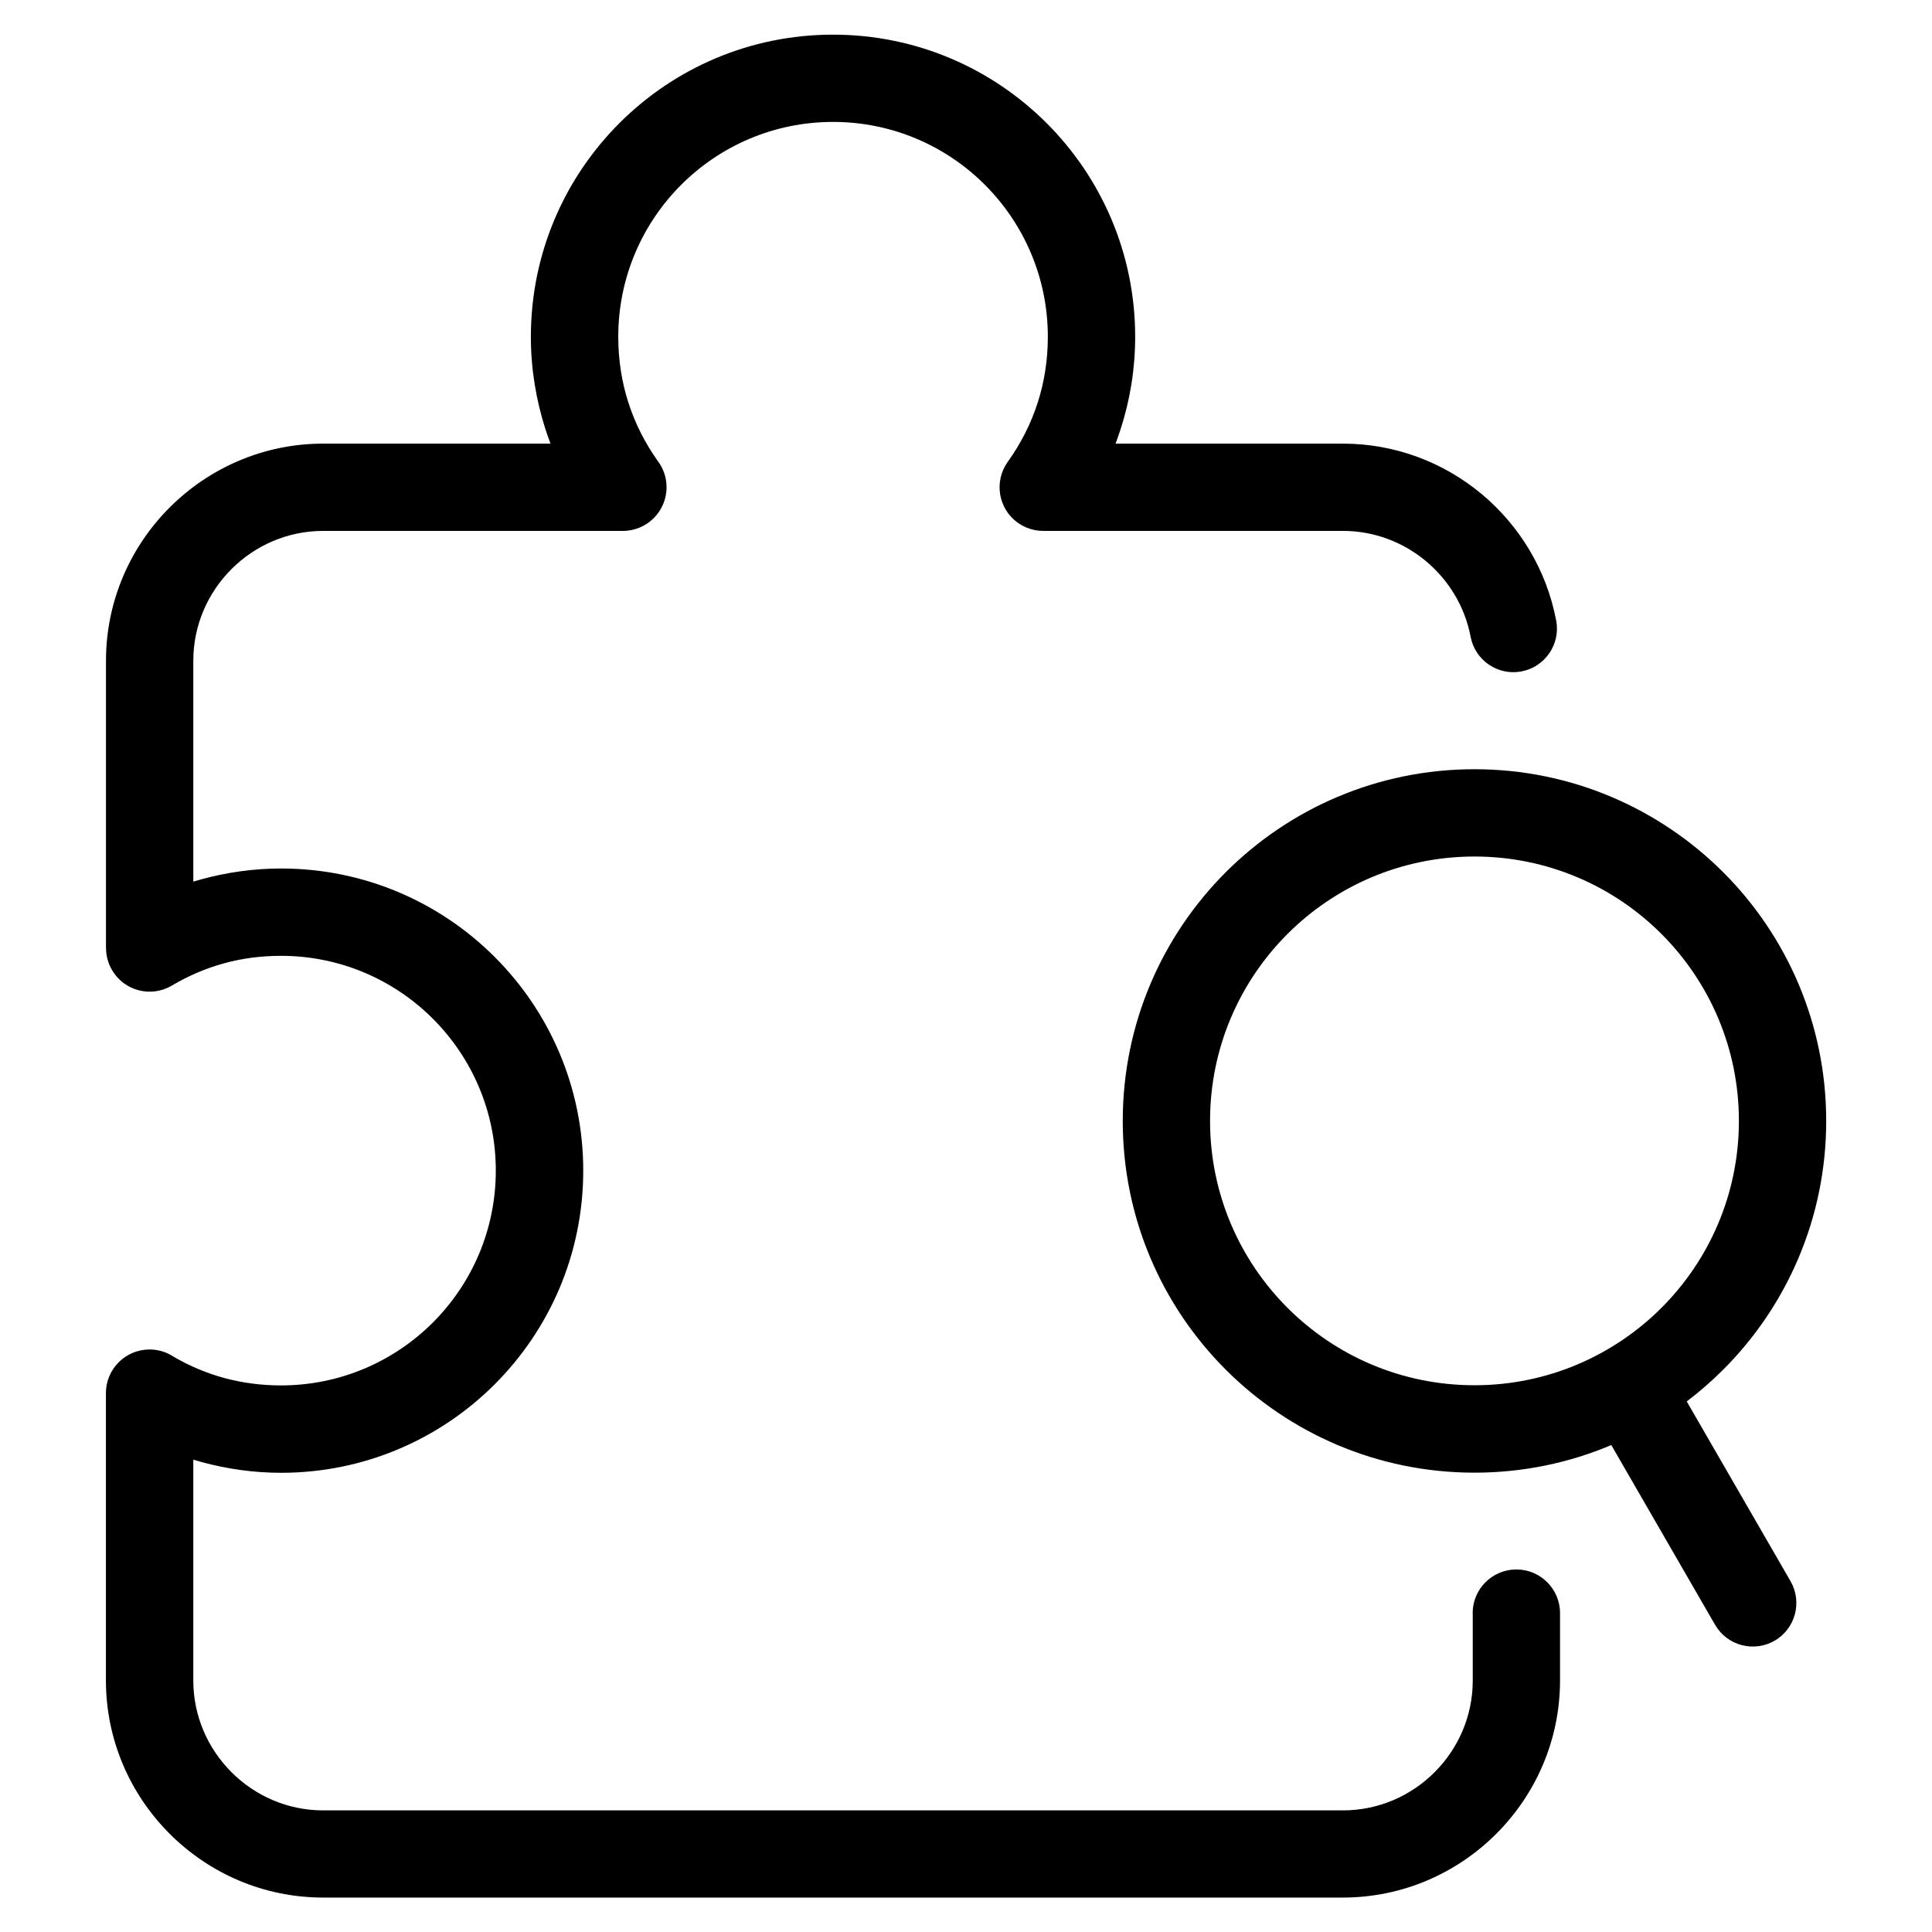 <?xml version="1.0" encoding="UTF-8"?>
<!-- Uploaded to: SVG Find, www.svgrepo.com, Generator: SVG Find Mixer Tools -->
<svg fill="#000000" width="800px" height="800px" version="1.1" viewBox="144 144 512 512" xmlns="http://www.w3.org/2000/svg">
 <path d="m534.27 571.5c0-6.394 5.184-11.578 11.578-11.578 6.394 0 11.578 5.184 11.578 11.578v17.82c0 15.84-6.469 30.23-16.898 40.656-10.43 10.43-24.816 16.898-40.656 16.898h-270.25c-15.84 0-30.23-6.469-40.656-16.898-10.43-10.43-16.898-24.816-16.898-40.656v-76.133c0-6.394 5.184-11.562 11.578-11.562 2.387 0 4.594 0.727 6.438 1.965 4.203 2.434 8.676 4.324 13.348 5.594 4.672 1.27 9.719 1.965 15.039 1.965 15.719 0 29.957-6.379 40.25-16.672 10.293-10.293 16.672-24.531 16.672-40.25s-6.379-29.957-16.672-40.25c-10.293-10.293-24.531-16.672-40.25-16.672-5.32 0-10.367 0.68-15.039 1.965-4.867 1.328-9.539 3.34-13.906 5.926-5.488 3.25-12.574 1.422-15.809-4.066-1.09-1.844-1.617-3.871-1.617-5.879h-0.016v-76.133c0-15.84 6.469-30.23 16.898-40.656 10.43-10.414 24.816-16.898 40.656-16.898h60.246c-0.469-1.254-0.922-2.539-1.344-3.84-2.492-7.785-3.856-16.02-3.856-24.469 0-22.113 8.961-42.125 23.457-56.617 14.496-14.496 34.508-23.457 56.617-23.457 22.113 0 42.125 8.961 56.617 23.457 14.496 14.496 23.457 34.508 23.457 56.617 0 8.449-1.344 16.688-3.856 24.469-0.422 1.285-0.863 2.57-1.344 3.84h60.246c13.891 0 26.66 4.988 36.637 13.242 10.113 8.387 17.352 20.207 19.891 33.66 1.18 6.273-2.961 12.289-9.219 13.469-6.273 1.18-12.289-2.949-13.469-9.219-1.512-7.996-5.848-15.055-11.941-20.102-5.957-4.926-13.586-7.922-21.887-7.922h-79.426c-2.328 0-4.699-0.711-6.742-2.16-5.184-3.719-6.379-10.941-2.66-16.141 3.445-4.805 6.152-10.098 7.949-15.719 1.738-5.41 2.676-11.262 2.676-17.426 0-15.719-6.379-29.957-16.672-40.266-10.293-10.293-24.531-16.672-40.25-16.672s-29.957 6.379-40.25 16.672c-10.293 10.293-16.672 24.531-16.672 40.266 0 6.152 0.938 12.016 2.676 17.426 1.77 5.516 4.398 10.699 7.754 15.434 1.48 1.949 2.371 4.383 2.371 7.012 0 6.394-5.184 11.578-11.578 11.578h-79.426c-9.445 0-18.047 3.871-24.289 10.113-6.242 6.242-10.125 14.844-10.125 24.289v58.539l2.16-0.621c6.832-1.859 13.922-2.856 21.102-2.856 22.113 0 42.125 8.961 56.617 23.457 14.496 14.496 23.457 34.508 23.457 56.617 0 22.113-8.961 42.125-23.457 56.617-14.496 14.496-34.508 23.457-56.617 23.457-7.18 0-14.27-0.996-21.102-2.856l-2.16-0.621v58.539c0 9.445 3.883 18.047 10.125 24.289 6.242 6.242 14.844 10.113 24.289 10.113h270.25c9.445 0 18.047-3.871 24.289-10.113 6.242-6.242 10.113-14.844 10.113-24.289v-17.82zm56.723-56.121 27.508 47.641c3.188 5.516 1.316 12.574-4.203 15.781-5.516 3.188-12.574 1.316-15.781-4.203l-27.508-47.641c-11.141 4.715-23.398 7.316-36.258 7.316-25.738 0-49.031-10.43-65.914-27.297-16.867-16.867-27.297-40.16-27.297-65.914 0-25.738 10.43-49.031 27.297-65.914 16.867-16.867 40.176-27.297 65.914-27.297s49.031 10.445 65.914 27.297c16.867 16.867 27.297 40.176 27.297 65.914 0 25.738-10.43 49.047-27.297 65.914-3.023 3.023-6.258 5.836-9.656 8.418zm-6.695-123.88c-12.68-12.68-30.199-20.512-49.547-20.512s-36.863 7.844-49.547 20.512c-12.68 12.68-20.527 30.199-20.527 49.547 0 19.348 7.844 36.863 20.527 49.547 12.68 12.68 30.199 20.512 49.547 20.512s36.863-7.844 49.547-20.512c12.68-12.68 20.527-30.199 20.527-49.547 0-19.348-7.844-36.863-20.527-49.547z"/>
</svg>